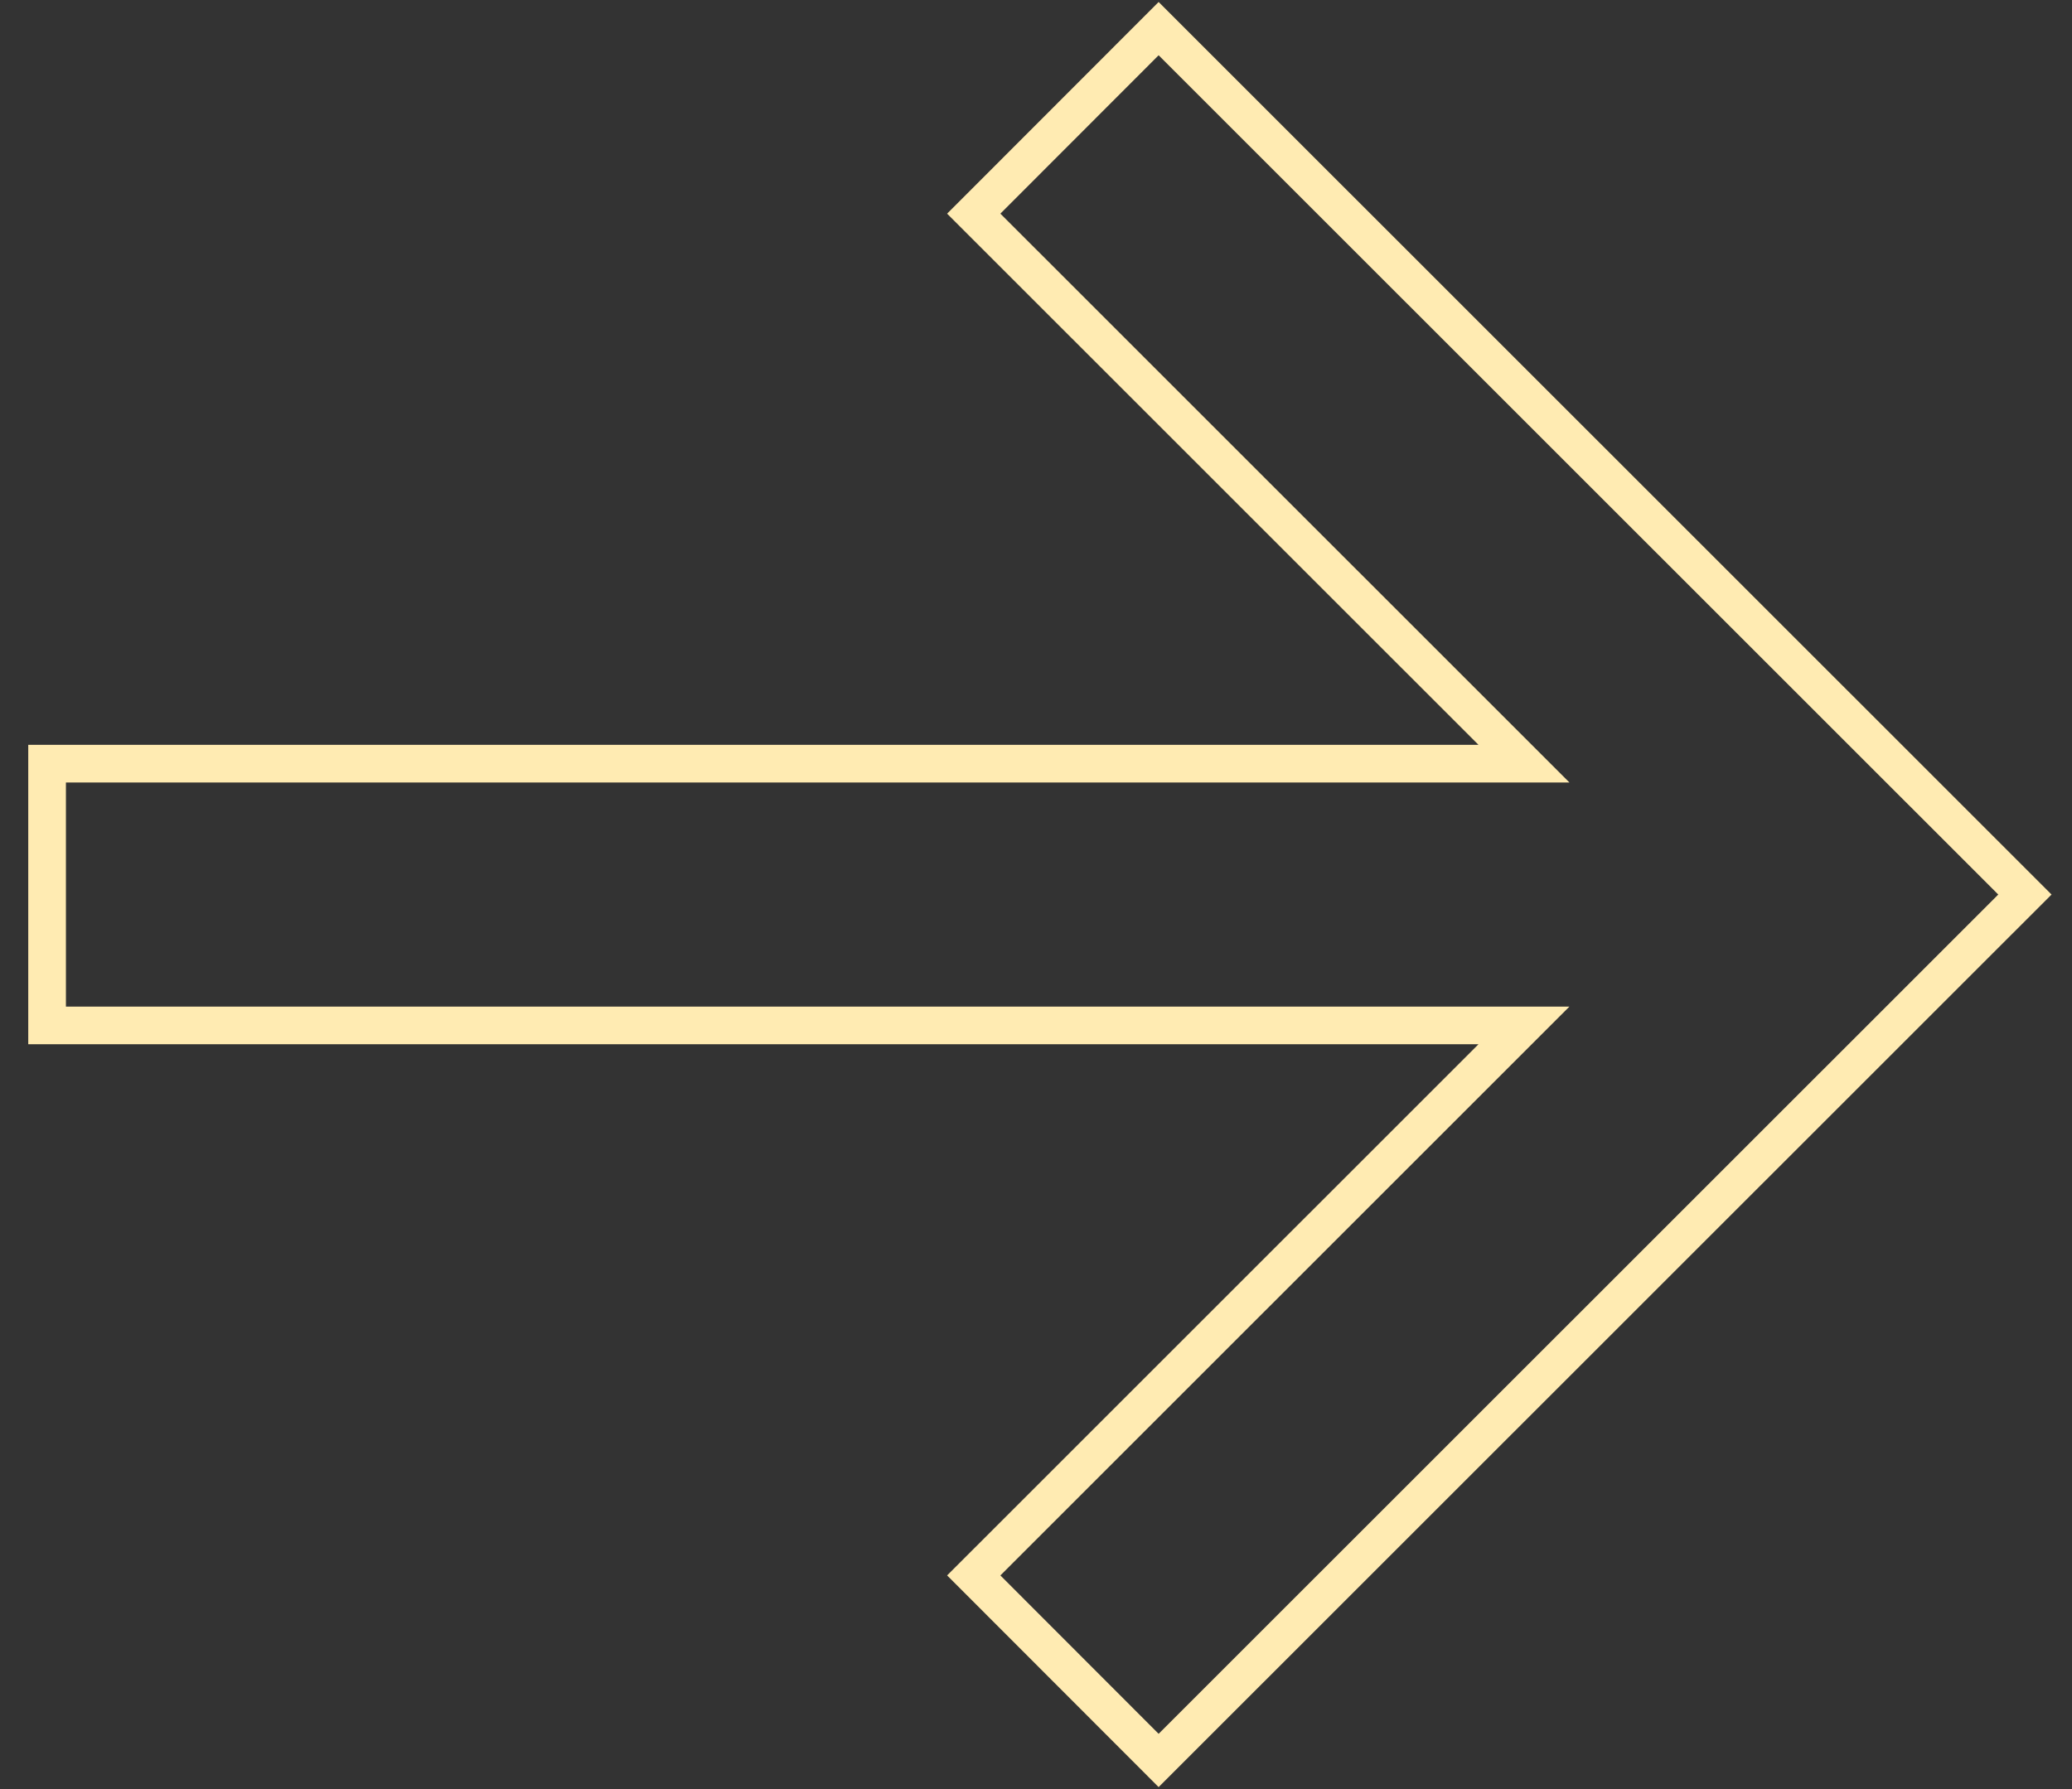 <svg xmlns="http://www.w3.org/2000/svg" xmlns:xlink="http://www.w3.org/1999/xlink" id="Camada_1" x="0px" y="0px" viewBox="0 0 220 190" style="enable-background:new 0 0 220 190;" xml:space="preserve"><rect x="0" y="0" width="220" height="190" fill="#333333" stroke="none"/><style type="text/css">	.st0{fill:none;stroke:#FFEBB2;stroke-width:4;stroke-miterlimit:10;}</style><polygon class="st0" points="123.02,3.04 103.39,22.69 161.81,81.1 5,81.1 5,108.9 161.81,108.9 103.39,167.31 123.02,186.96  215,95 "></polygon></svg>